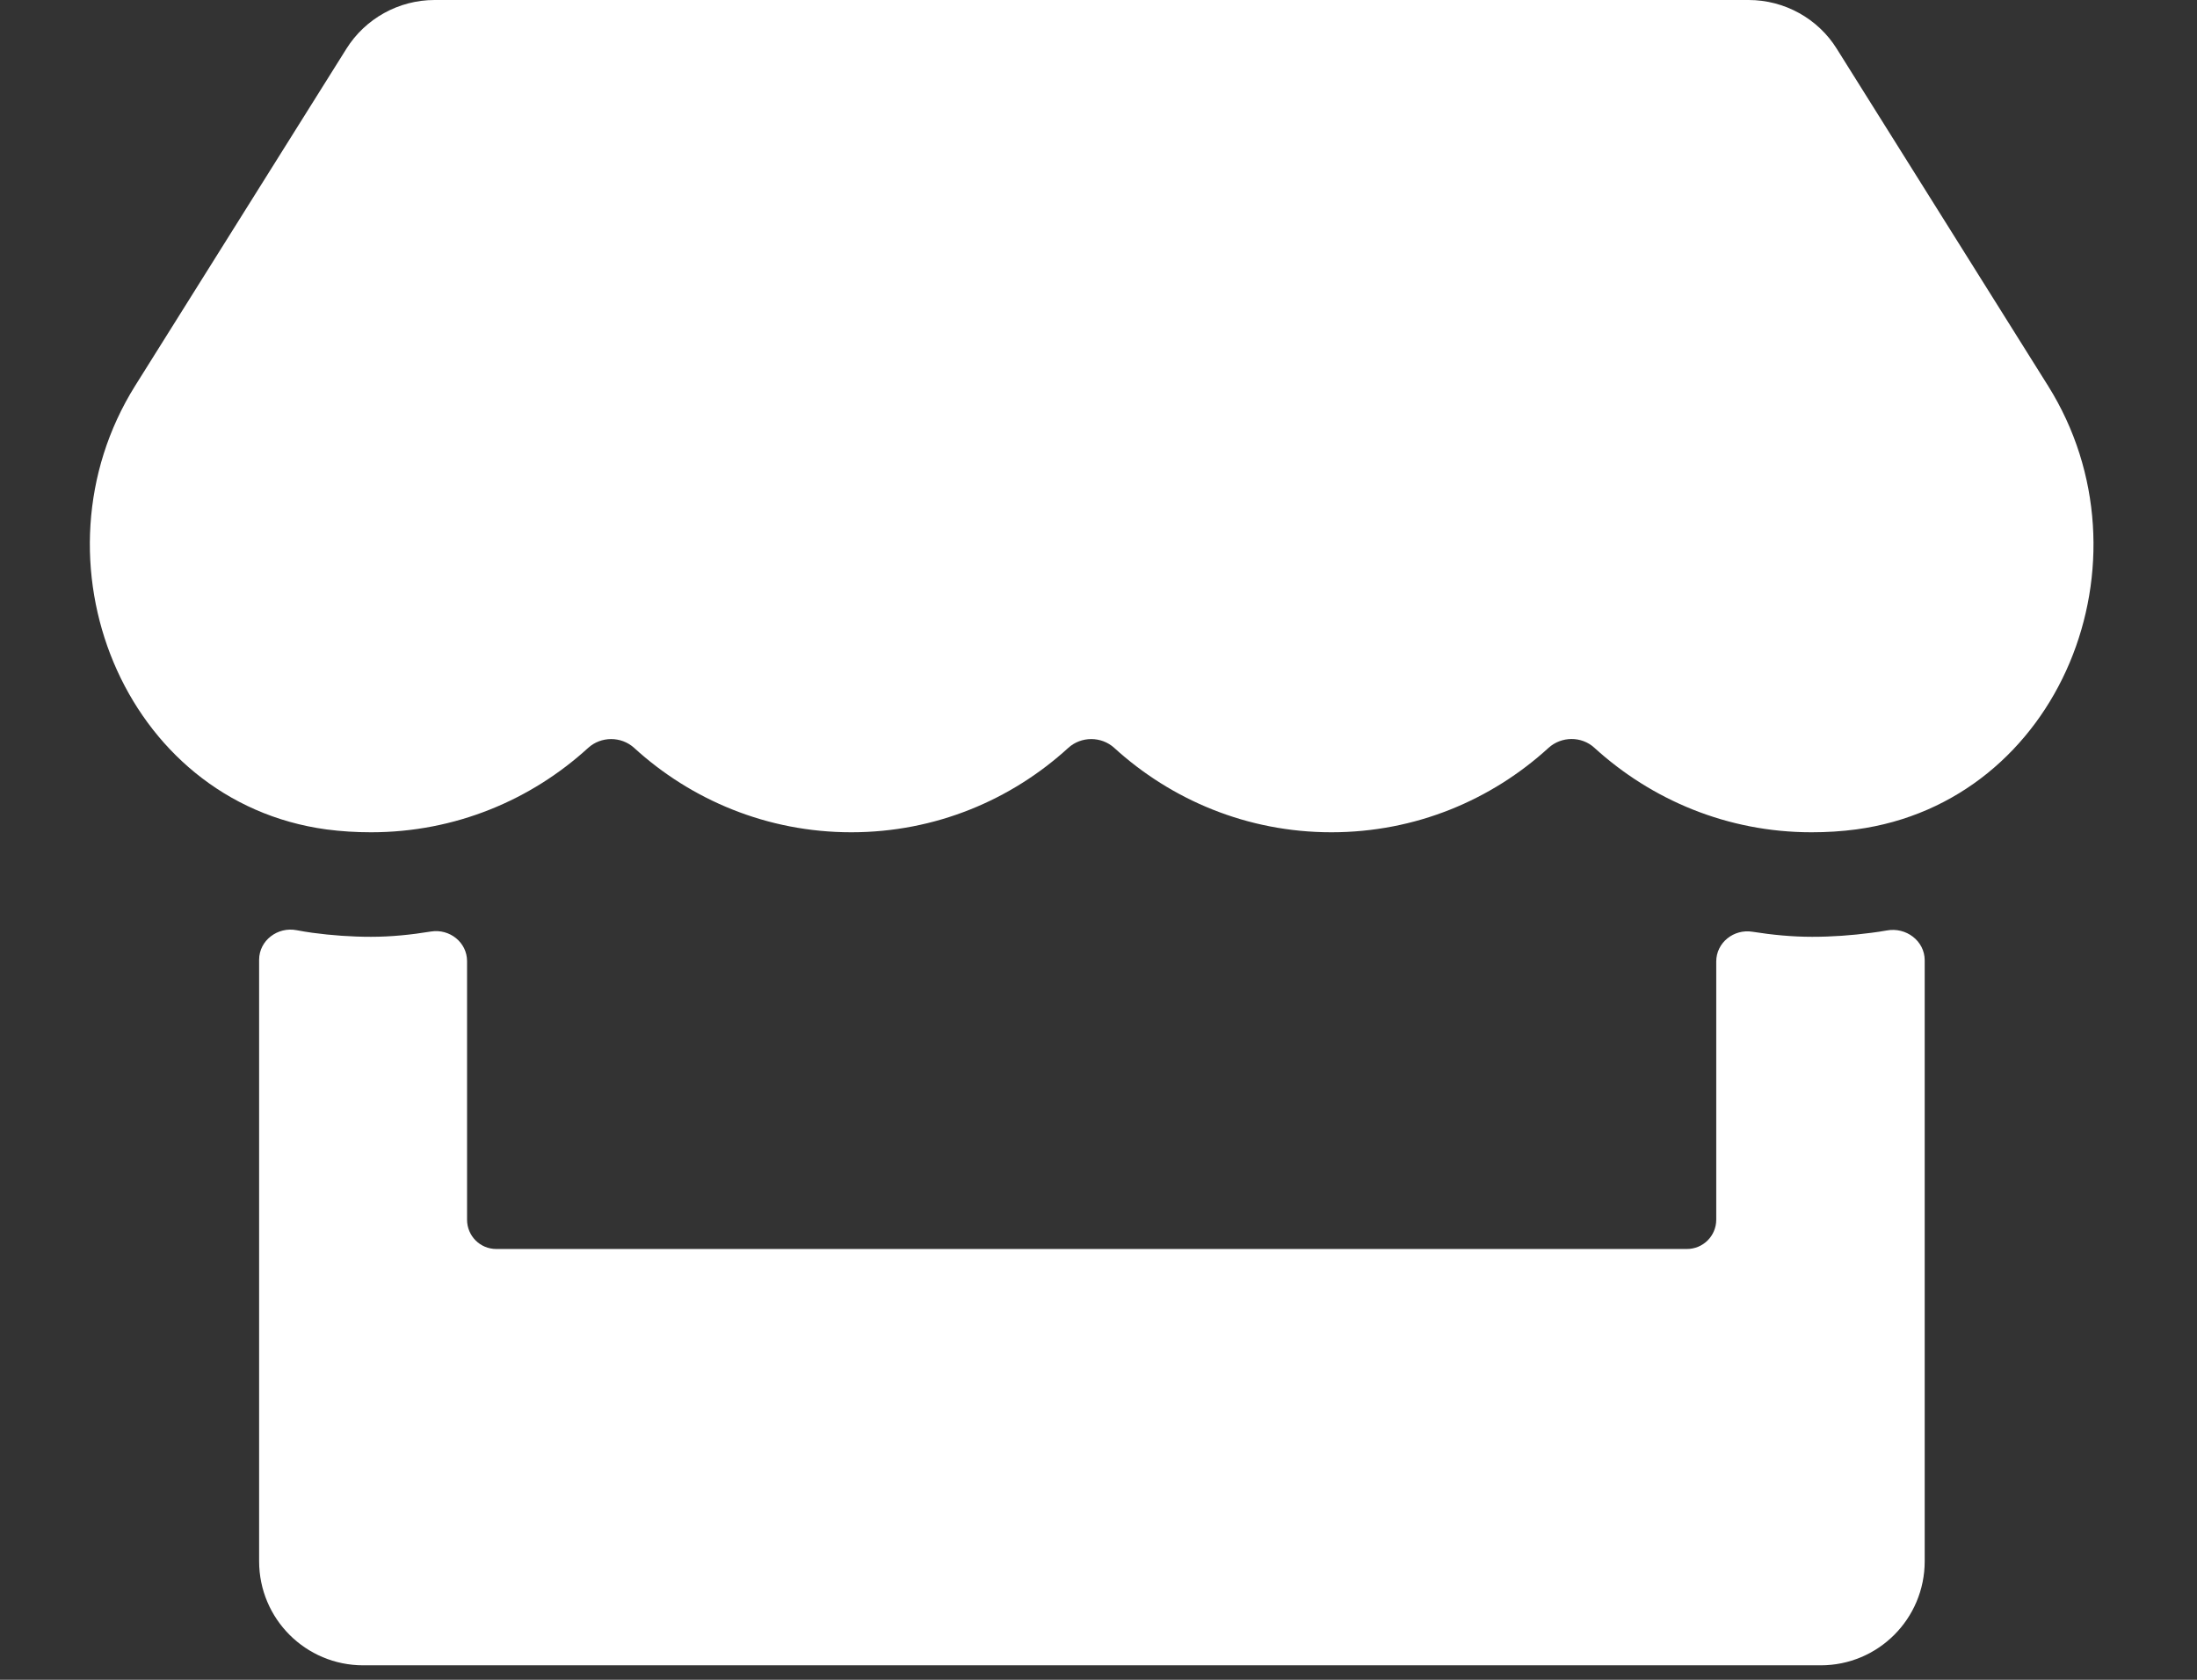 <svg width="17" height="13" viewBox="0 0 17 13" fill="none" xmlns="http://www.w3.org/2000/svg">
<rect x="0" y="0" width="17" height="13" fill="#333333" stroke="none"/>
<path d="M15.847 2.985L14.213 0.378C14.068 0.144 13.808 0 13.531 0H3.362C3.085 0 2.826 0.144 2.68 0.378L1.046 2.985C0.203 4.332 0.951 6.205 2.526 6.419C2.64 6.434 2.755 6.441 2.871 6.441C3.524 6.441 4.111 6.19 4.551 5.788C4.651 5.697 4.807 5.697 4.907 5.788C5.347 6.19 5.936 6.441 6.587 6.441C7.239 6.441 7.826 6.19 8.266 5.788C8.366 5.697 8.522 5.697 8.622 5.788C9.063 6.19 9.651 6.441 10.302 6.441C10.955 6.441 11.542 6.19 11.982 5.788C12.082 5.697 12.238 5.696 12.337 5.787C12.779 6.19 13.366 6.441 14.017 6.441C14.136 6.441 14.249 6.434 14.362 6.419C15.943 6.207 16.693 4.335 15.847 2.985ZM14.022 7.25C13.867 7.25 13.713 7.235 13.561 7.211C13.416 7.187 13.28 7.295 13.28 7.441V9.439C13.28 9.565 13.178 9.666 13.053 9.666H3.84C3.715 9.666 3.614 9.565 3.614 9.439V7.438C3.614 7.293 3.479 7.186 3.335 7.209C3.182 7.234 3.027 7.25 2.871 7.25C2.72 7.25 2.567 7.239 2.418 7.219C2.377 7.213 2.337 7.207 2.296 7.199C2.149 7.17 2.005 7.278 2.005 7.428V12.082C2.005 12.528 2.365 12.888 2.811 12.888H14.088C14.533 12.888 14.893 12.528 14.893 12.082V7.432C14.893 7.281 14.748 7.173 14.599 7.201C14.559 7.208 14.52 7.214 14.48 7.219C14.327 7.239 14.176 7.25 14.022 7.25Z" fill="white"/>
</svg>
